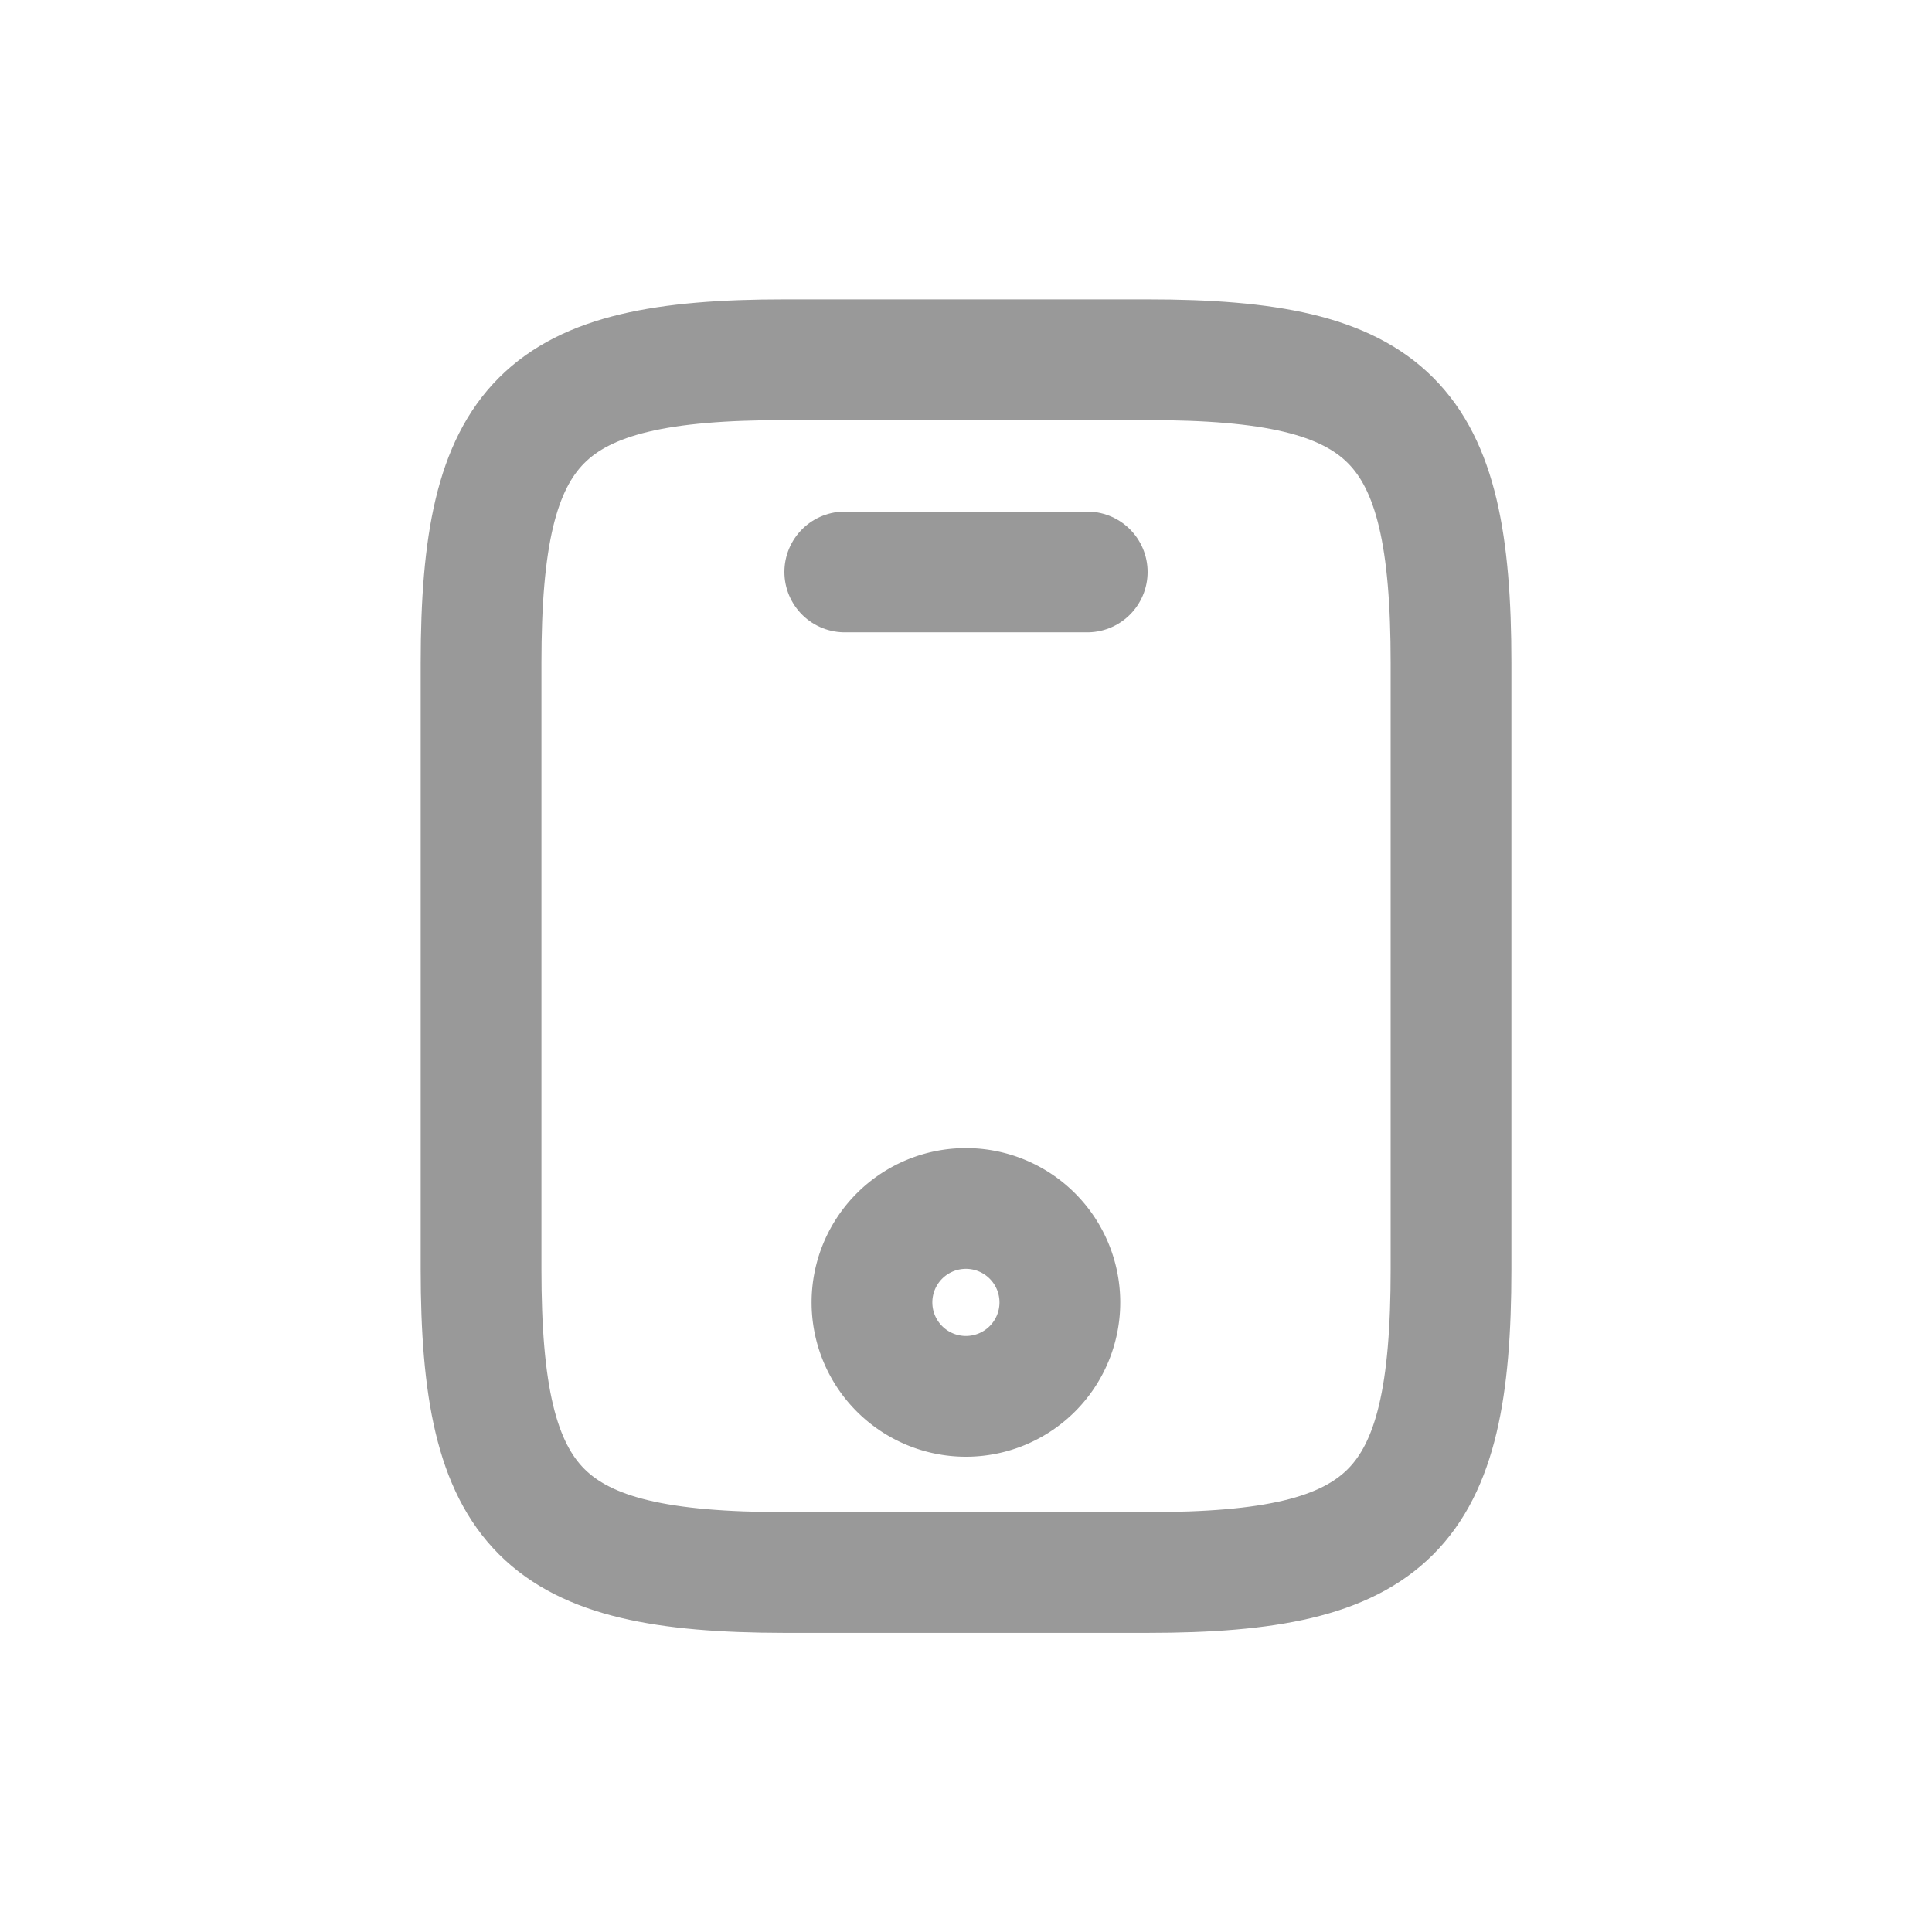 <svg xmlns="http://www.w3.org/2000/svg" width="24" height="24" viewBox="0 0 24 24">
    <path d="M12.049 3.765V11.3c0 3.012-.753 3.765-3.765 3.765H3.765C.753 15.061 0 14.308 0 11.3V3.765C0 .753.753 0 3.765 0h4.519c3.016 0 3.765.753 3.765 3.765z" transform="translate(5.976 4.469)" style="fill:none;stroke:#999;stroke-linecap:round;stroke-linejoin:round;stroke-width:1.5px"/>
    <path data-name="Vector" d="M3.012 0H0" transform="translate(10.494 7.105)" style="fill:none;stroke:#999;stroke-linecap:round;stroke-linejoin:round;stroke-width:1.5px"/>
    <path data-name="Vector" d="M2.334 1.167A1.167 1.167 0 1 1 1.167 0a1.167 1.167 0 0 1 1.167 1.167z" transform="translate(10.832 15.012)" style="fill:none;stroke:#999;stroke-linecap:round;stroke-linejoin:round;stroke-width:1.5px"/>
</svg>
